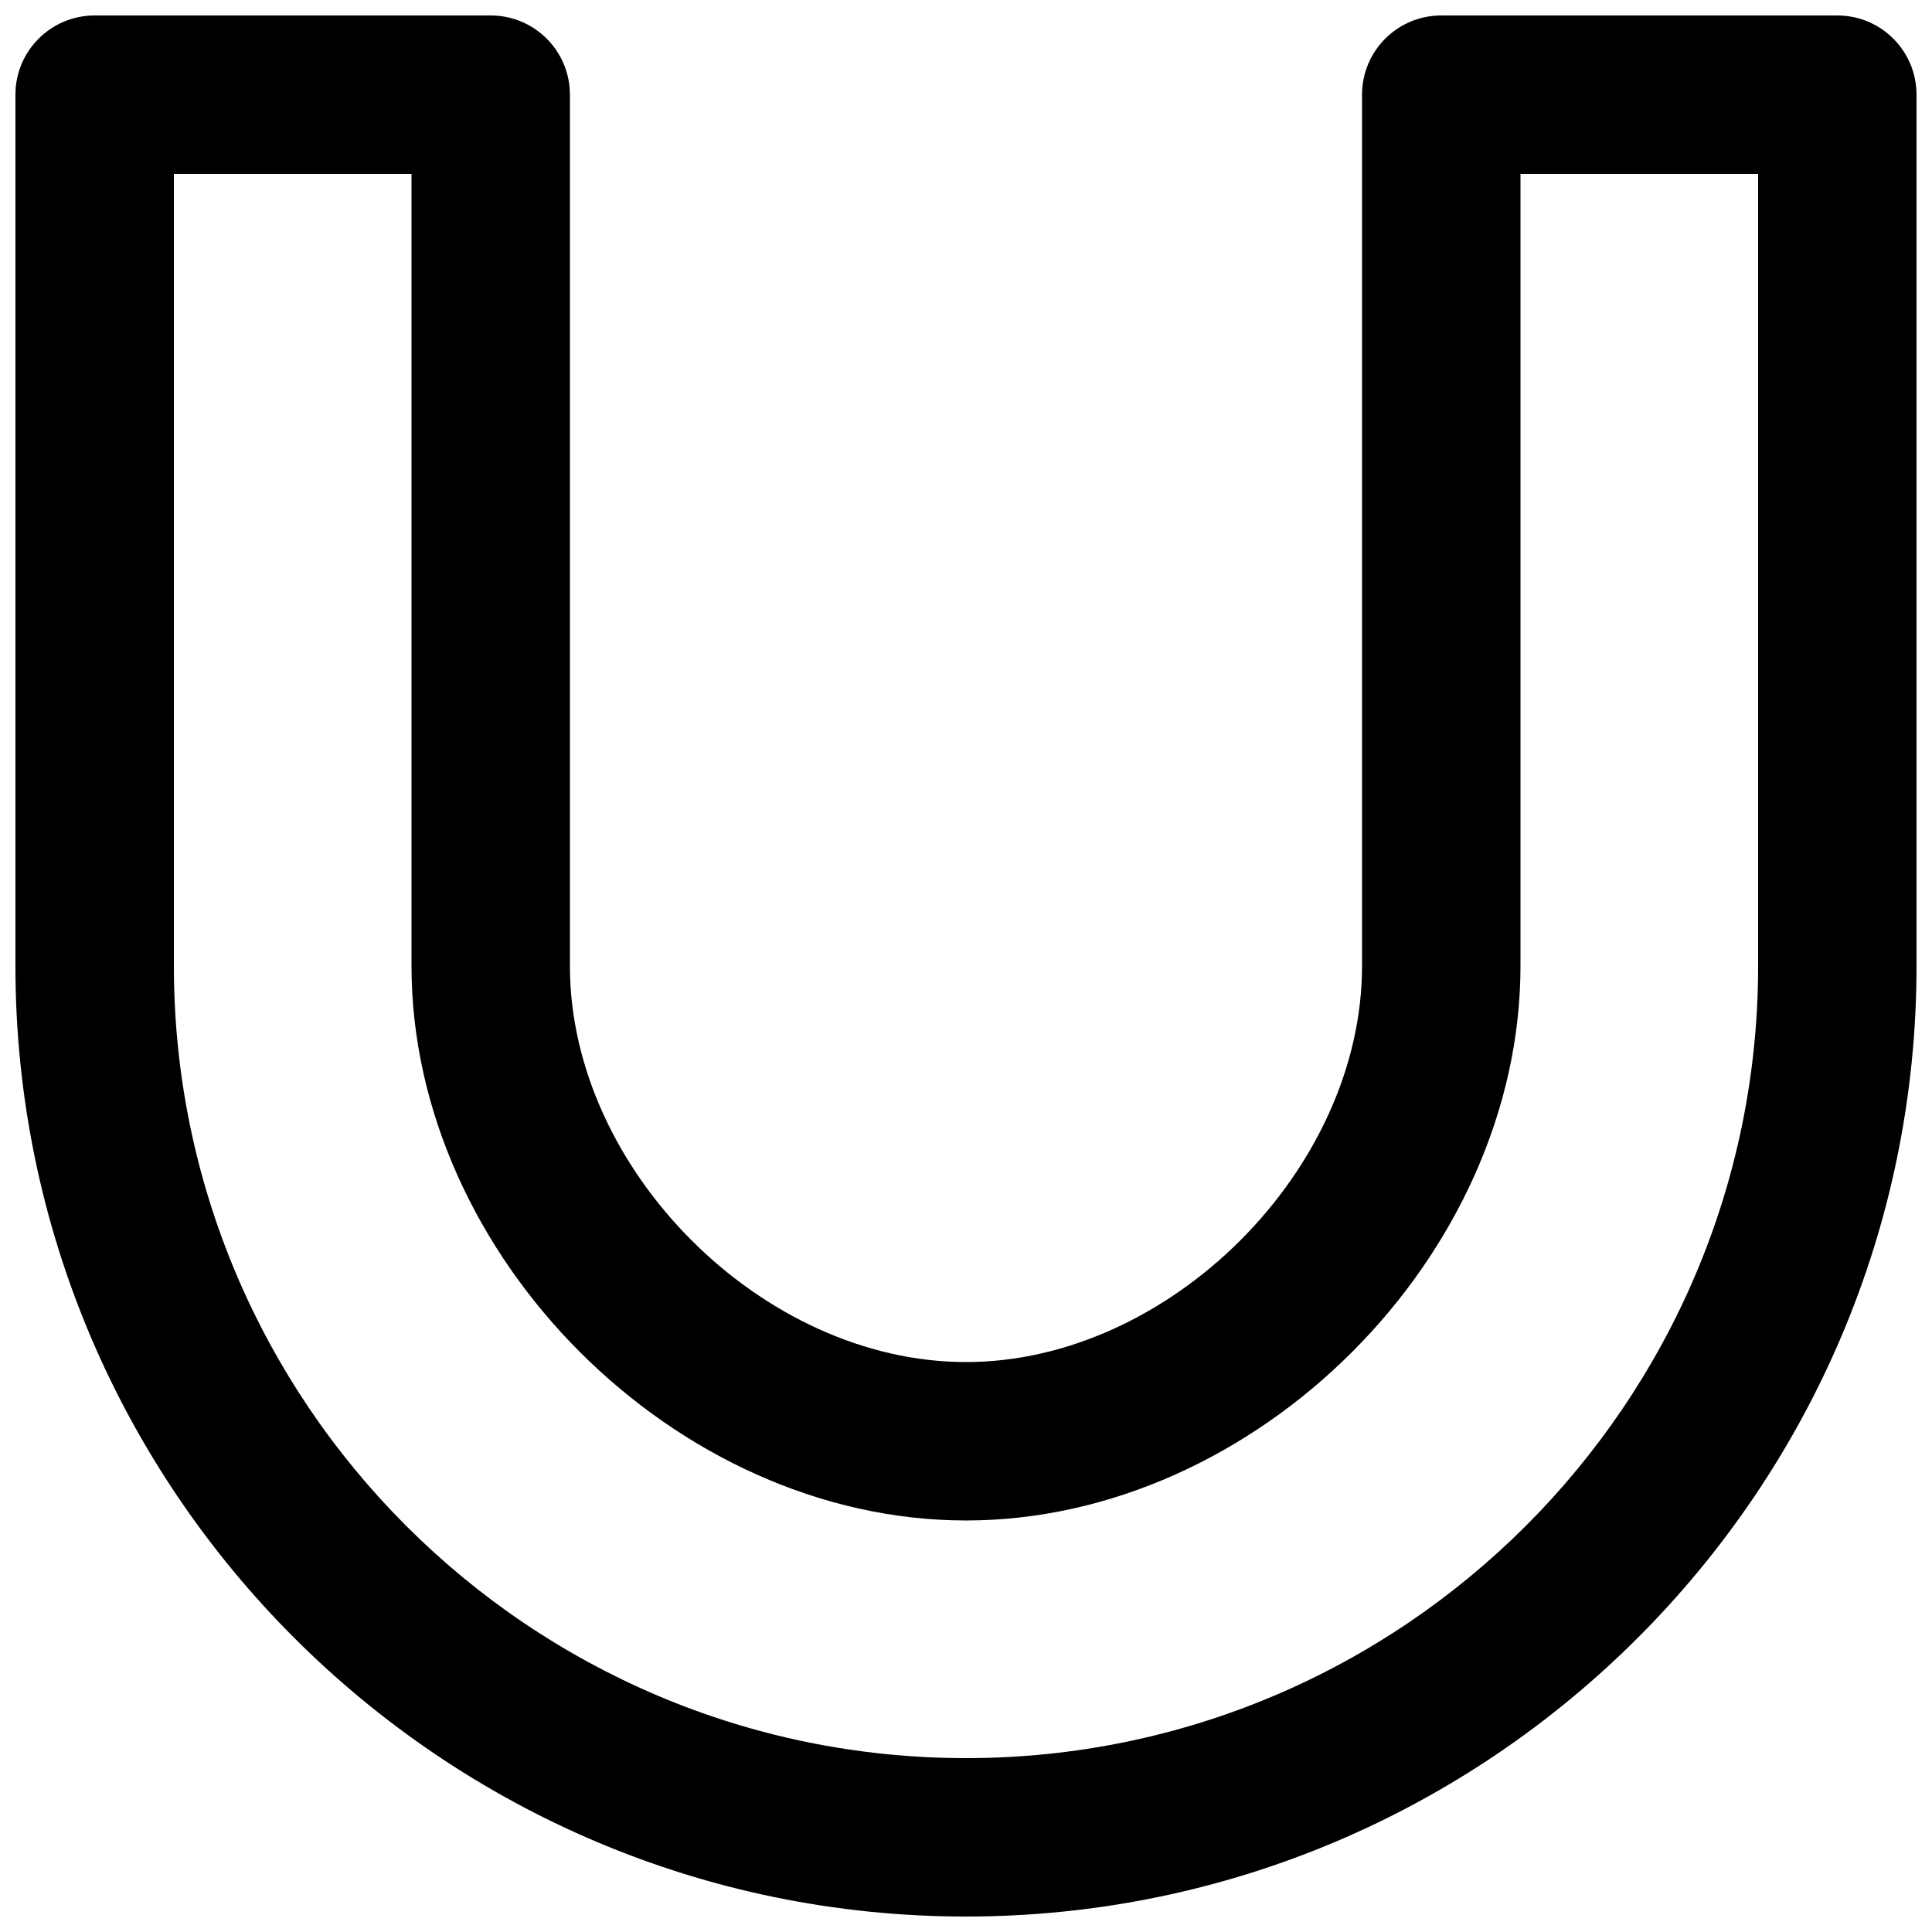 <?xml version="1.0" encoding="UTF-8"?>
<!-- Uploaded to: ICON Repo, www.svgrepo.com, Generator: ICON Repo Mixer Tools -->
<svg width="800px" height="800px" version="1.1" viewBox="144 144 512 512" xmlns="http://www.w3.org/2000/svg">
 <defs>
  <clipPath id="a">
   <path d="m148.09 148.09h503.81v503.81h-503.81z"/>
  </clipPath>
 </defs>
 <g clip-path="url(#a)">
  <path d="m190.08 190.08v209.92c0 115.75 94.172 209.92 209.92 209.92s209.92-94.168 209.92-209.92v-209.92h-62.977v209.92c0 76.914-70.051 146.94-146.94 146.94-76.895 0-146.95-70.027-146.95-146.94v-209.92zm209.92 461.82c-138.91 0-251.91-113-251.91-251.9v-230.91c0-11.586 9.383-20.992 20.992-20.992h104.96c11.609 0 20.992 9.406 20.992 20.992v230.91c0 53.949 51.012 104.96 104.96 104.96s104.96-51.008 104.96-104.96v-230.91c0-11.586 9.387-20.992 20.992-20.992h104.96c11.609 0 20.992 9.406 20.992 20.992v230.91c0 138.9-113 251.9-251.9 251.9z" fill-rule="evenodd"/>
 </g>
</svg>